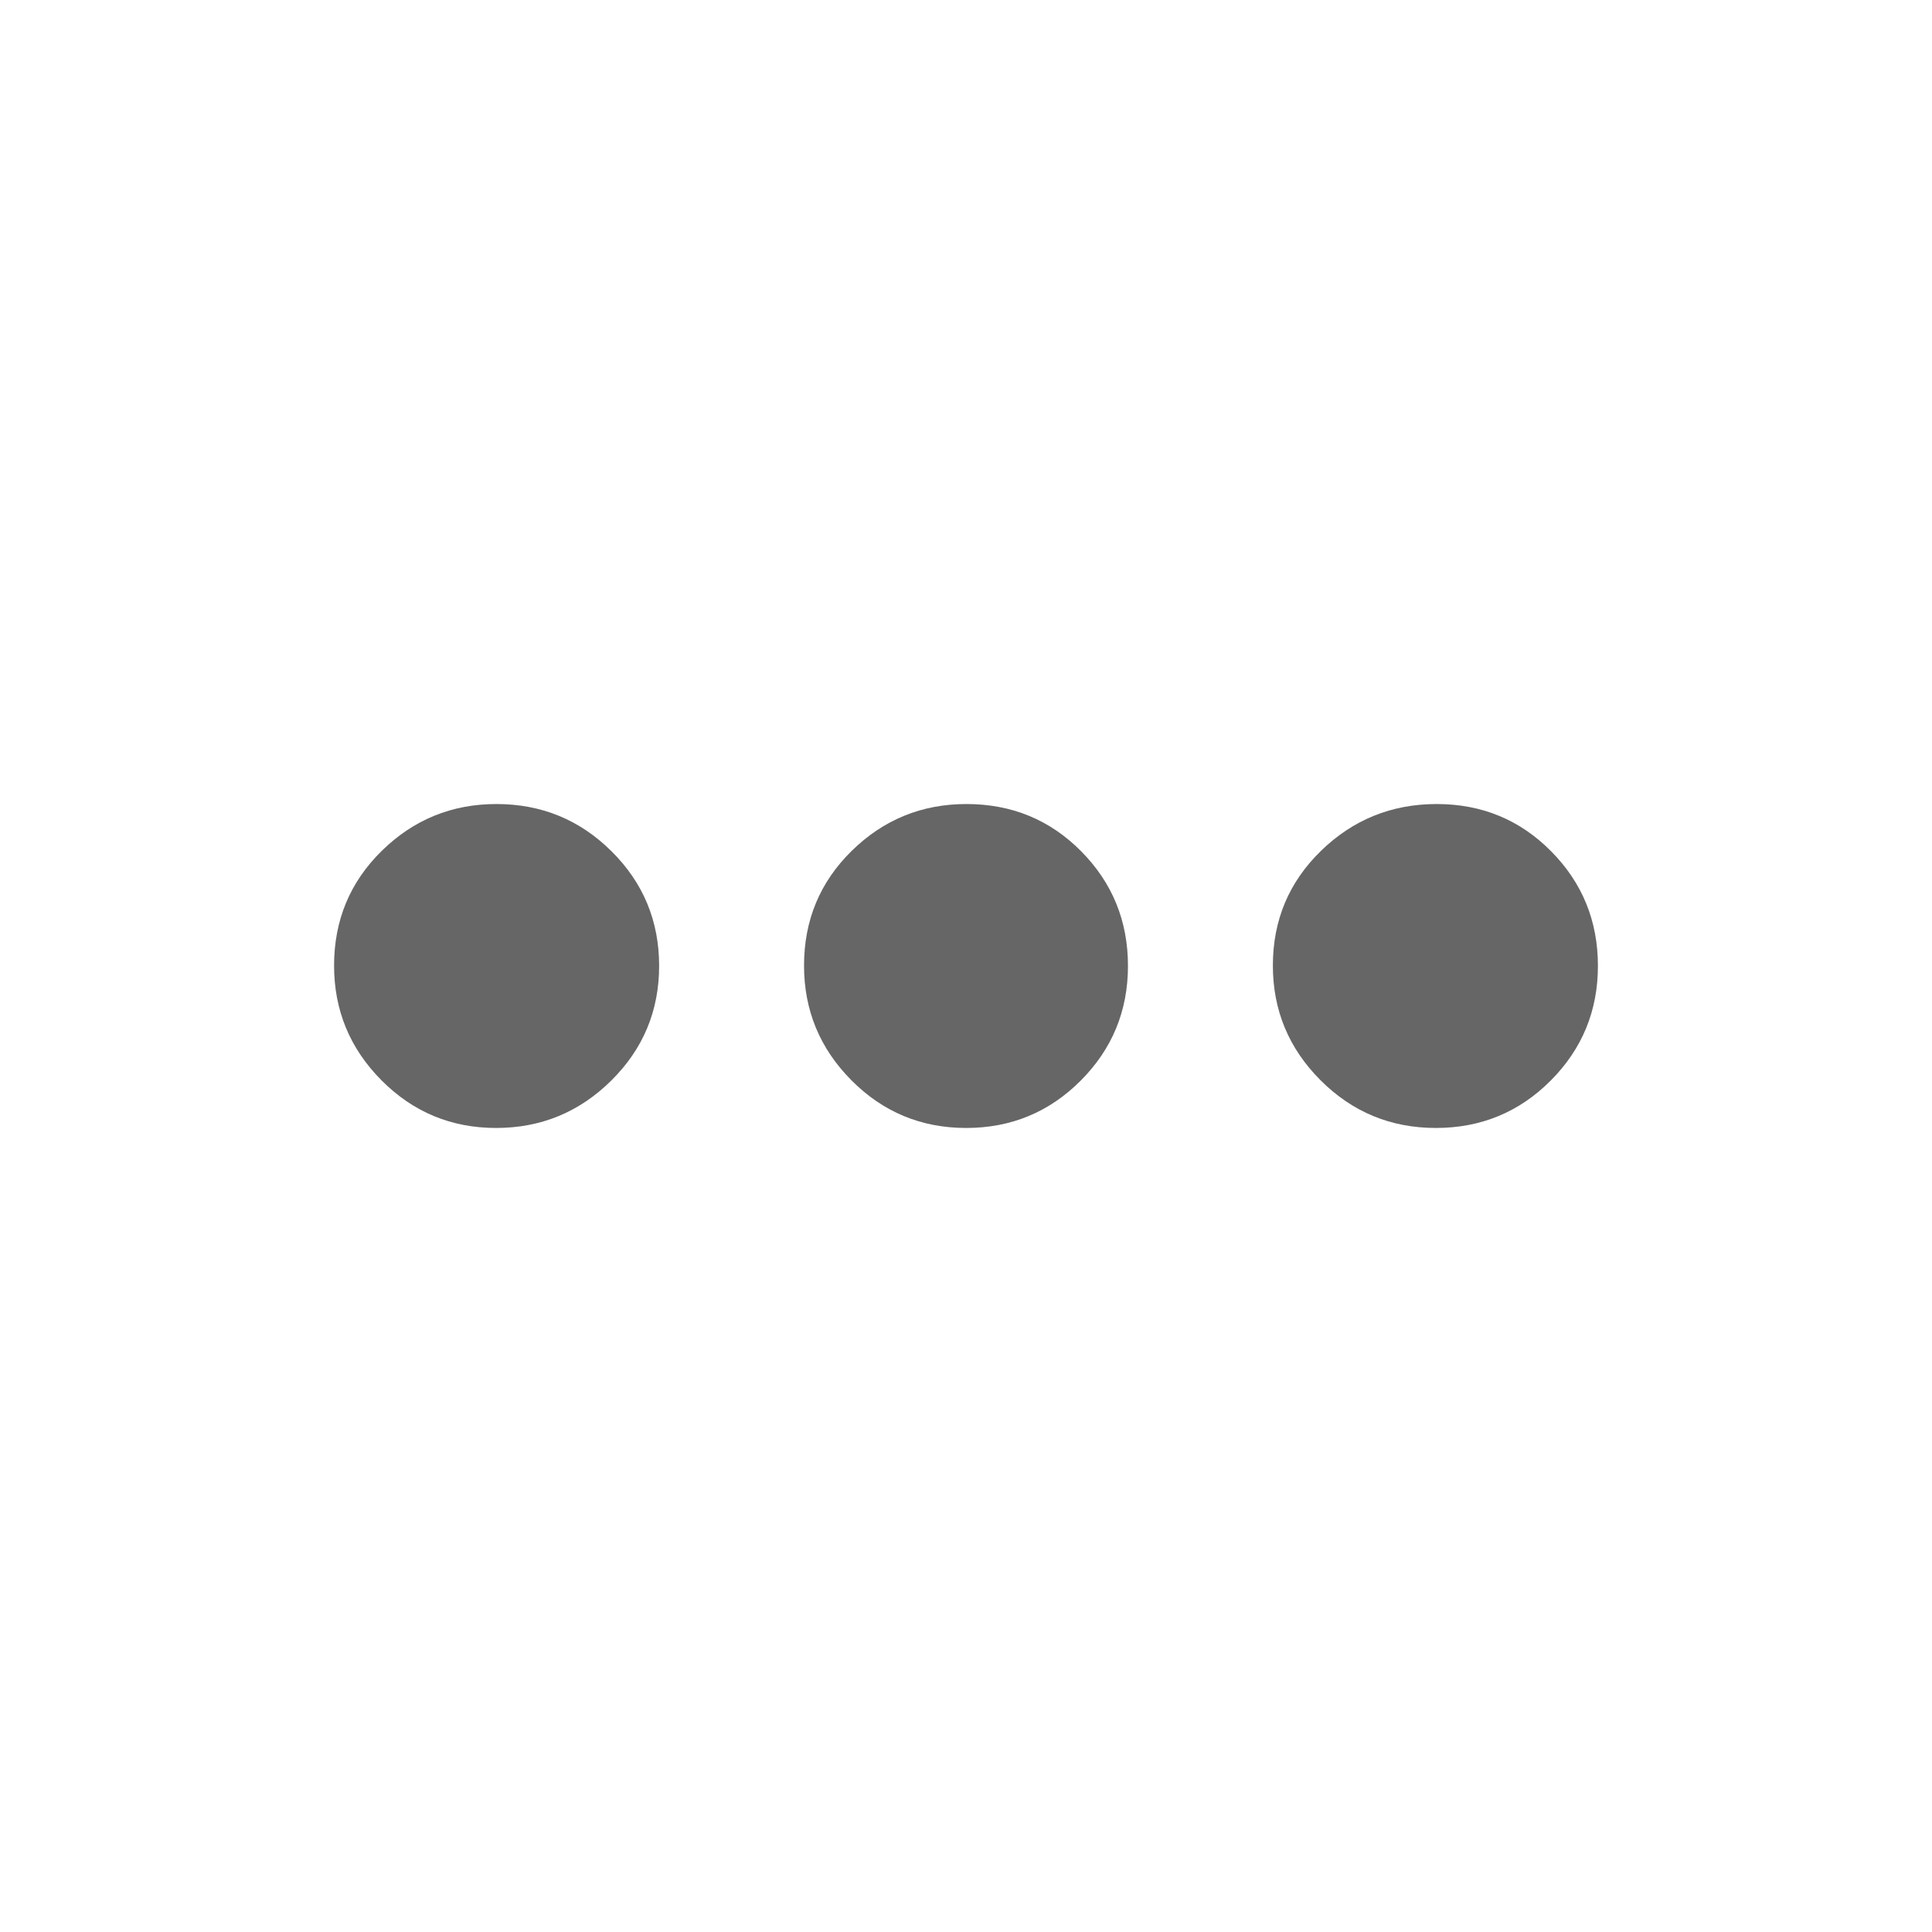 <svg xmlns="http://www.w3.org/2000/svg" height="20px" viewBox="0 -960 960 960" width="20px" fill="#666666"><path d="M246.51-399.52q-33.42 0-56.97-23.7Q166-446.93 166-480.21q0-33.75 23.7-57.01 23.7-23.26 56.99-23.26 33.52 0 57.17 23.47 23.66 23.48 23.66 56.94 0 33.46-23.8 57.01-23.8 23.54-57.21 23.54Zm233.56 0q-33.46 0-57.01-23.7-23.54-23.71-23.54-56.99 0-33.75 23.7-57.01 23.71-23.26 56.99-23.26 33.75 0 57.01 23.47 23.26 23.48 23.26 56.94 0 33.46-23.47 57.01-23.48 23.54-56.94 23.54Zm233.4 0q-33.58 0-57.29-23.7-23.7-23.71-23.7-56.99 0-33.75 23.91-57.01 23.92-23.26 57.51-23.26 33.58 0 56.84 23.47Q794-513.53 794-480.07q0 33.46-23.47 57.01-23.48 23.54-57.06 23.54Z"/></svg>